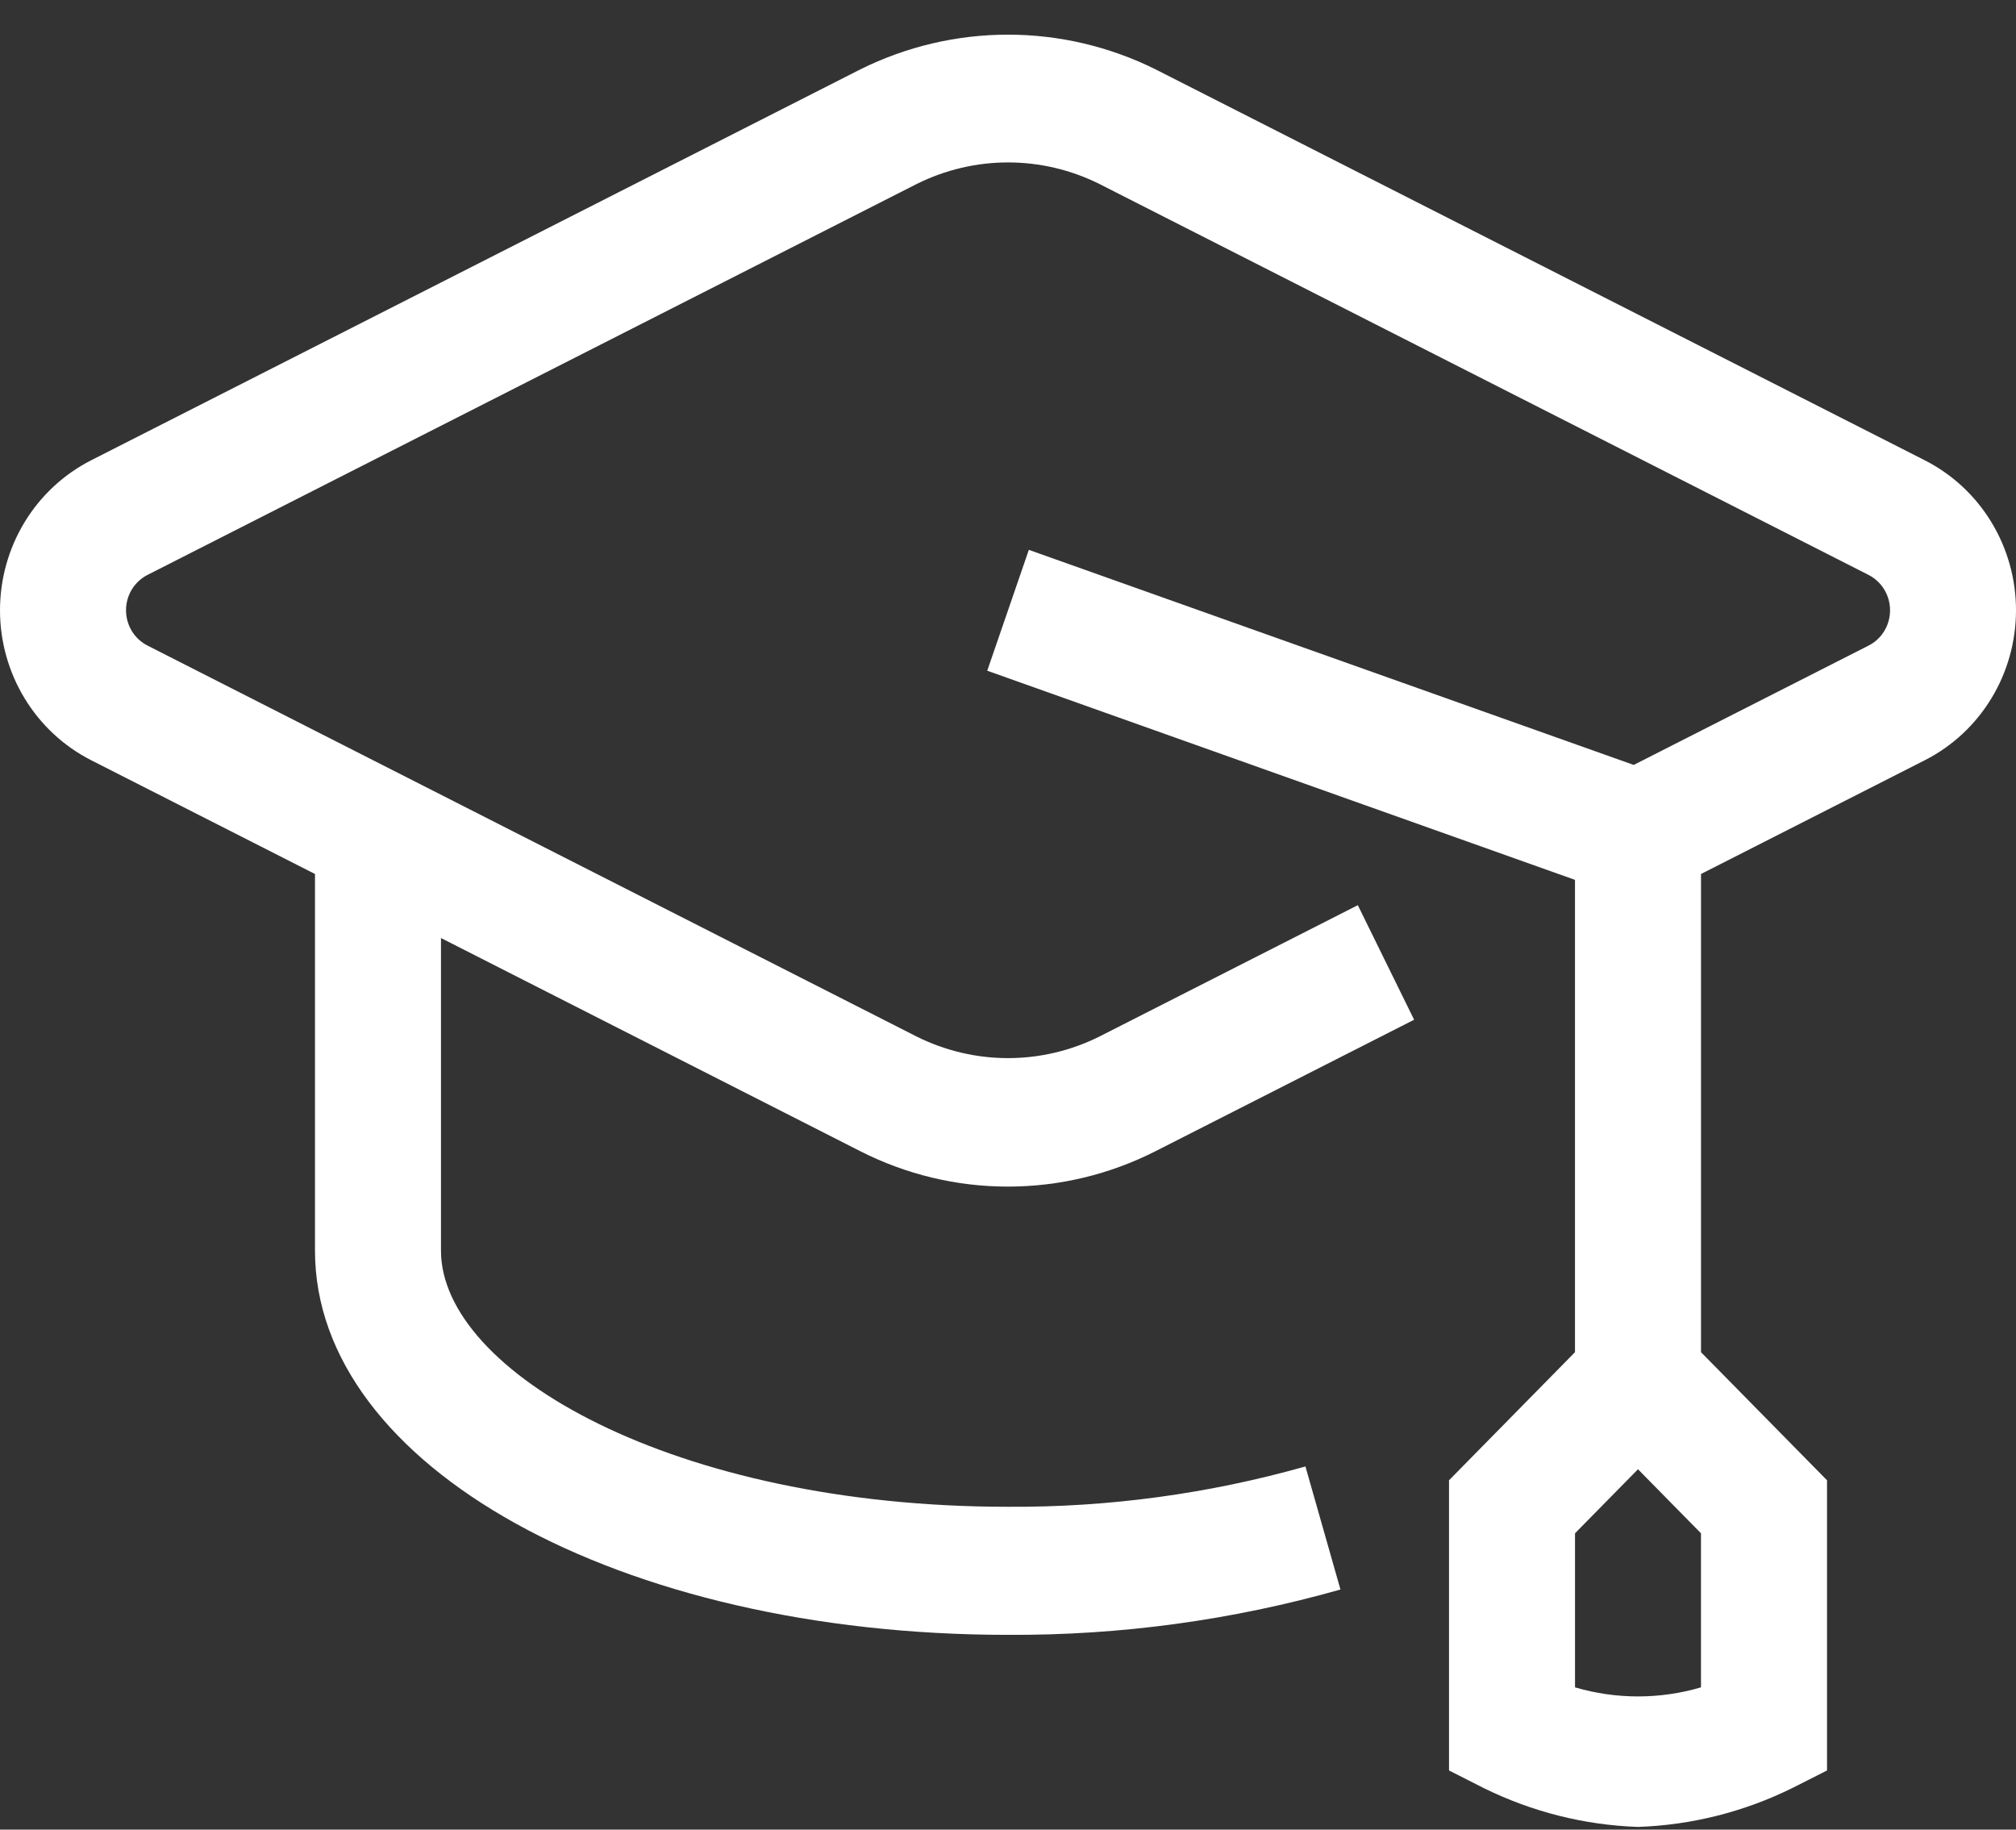 <?xml version="1.0" encoding="UTF-8"?> <svg xmlns="http://www.w3.org/2000/svg" width="54" height="49" viewBox="0 0 54 49" fill="none"><rect x="0" y="0" width="54" height="49" fill="#333333" stroke="none"/><path fill-rule="evenodd" clip-rule="evenodd" d="M45.562 45.19C44.46 45.514 43.29 45.514 42.188 45.19V41.064L43.875 39.349L45.562 41.064V45.19ZM51.558 12.328L30.951 1.857C29.72 1.246 28.369 0.928 26.999 0.928C25.629 0.928 24.278 1.246 23.047 1.857L2.44 12.328C1.707 12.702 1.09 13.275 0.659 13.984C0.228 14.694 -0 15.511 9.25868e-08 16.345C0 17.178 0.229 17.995 0.66 18.704C1.091 19.413 1.708 19.987 2.442 20.36L8.437 23.407V33.494C8.437 39.263 16.589 43.784 26.999 43.784C30.009 43.8 33.006 43.392 35.905 42.57L34.967 39.274C32.373 40.007 29.692 40.371 26.999 40.354C18.049 40.354 11.812 36.738 11.812 33.495V25.122L23.047 30.833C24.275 31.456 25.628 31.78 27 31.779C28.371 31.779 29.724 31.454 30.951 30.831L37.878 27.31L36.37 24.242L29.443 27.763C28.682 28.141 27.847 28.338 27 28.338C26.154 28.338 25.318 28.141 24.558 27.763L3.954 17.291C3.781 17.204 3.634 17.069 3.532 16.902C3.43 16.734 3.376 16.541 3.376 16.345C3.375 16.148 3.429 15.954 3.531 15.787C3.633 15.62 3.779 15.484 3.953 15.396L24.559 4.925C25.32 4.547 26.155 4.35 27.002 4.35C27.848 4.35 28.684 4.547 29.444 4.925L50.048 15.396C50.221 15.484 50.367 15.619 50.47 15.786C50.572 15.954 50.626 16.146 50.626 16.343C50.627 16.54 50.573 16.733 50.471 16.901C50.369 17.069 50.223 17.204 50.049 17.291L43.76 20.486L27.558 14.726L26.444 17.963L42.187 23.564V36.214L38.813 39.644V47.416L39.746 47.889C41.036 48.525 42.442 48.879 43.875 48.928C45.308 48.879 46.714 48.525 48.004 47.889L48.938 47.416V39.644L45.563 36.214V23.407L51.56 20.359C52.293 19.986 52.91 19.413 53.341 18.703C53.772 17.994 54 17.177 54 16.343C54 15.509 53.771 14.692 53.34 13.983C52.909 13.274 52.291 12.701 51.558 12.328Z" fill="white"></path></svg> 